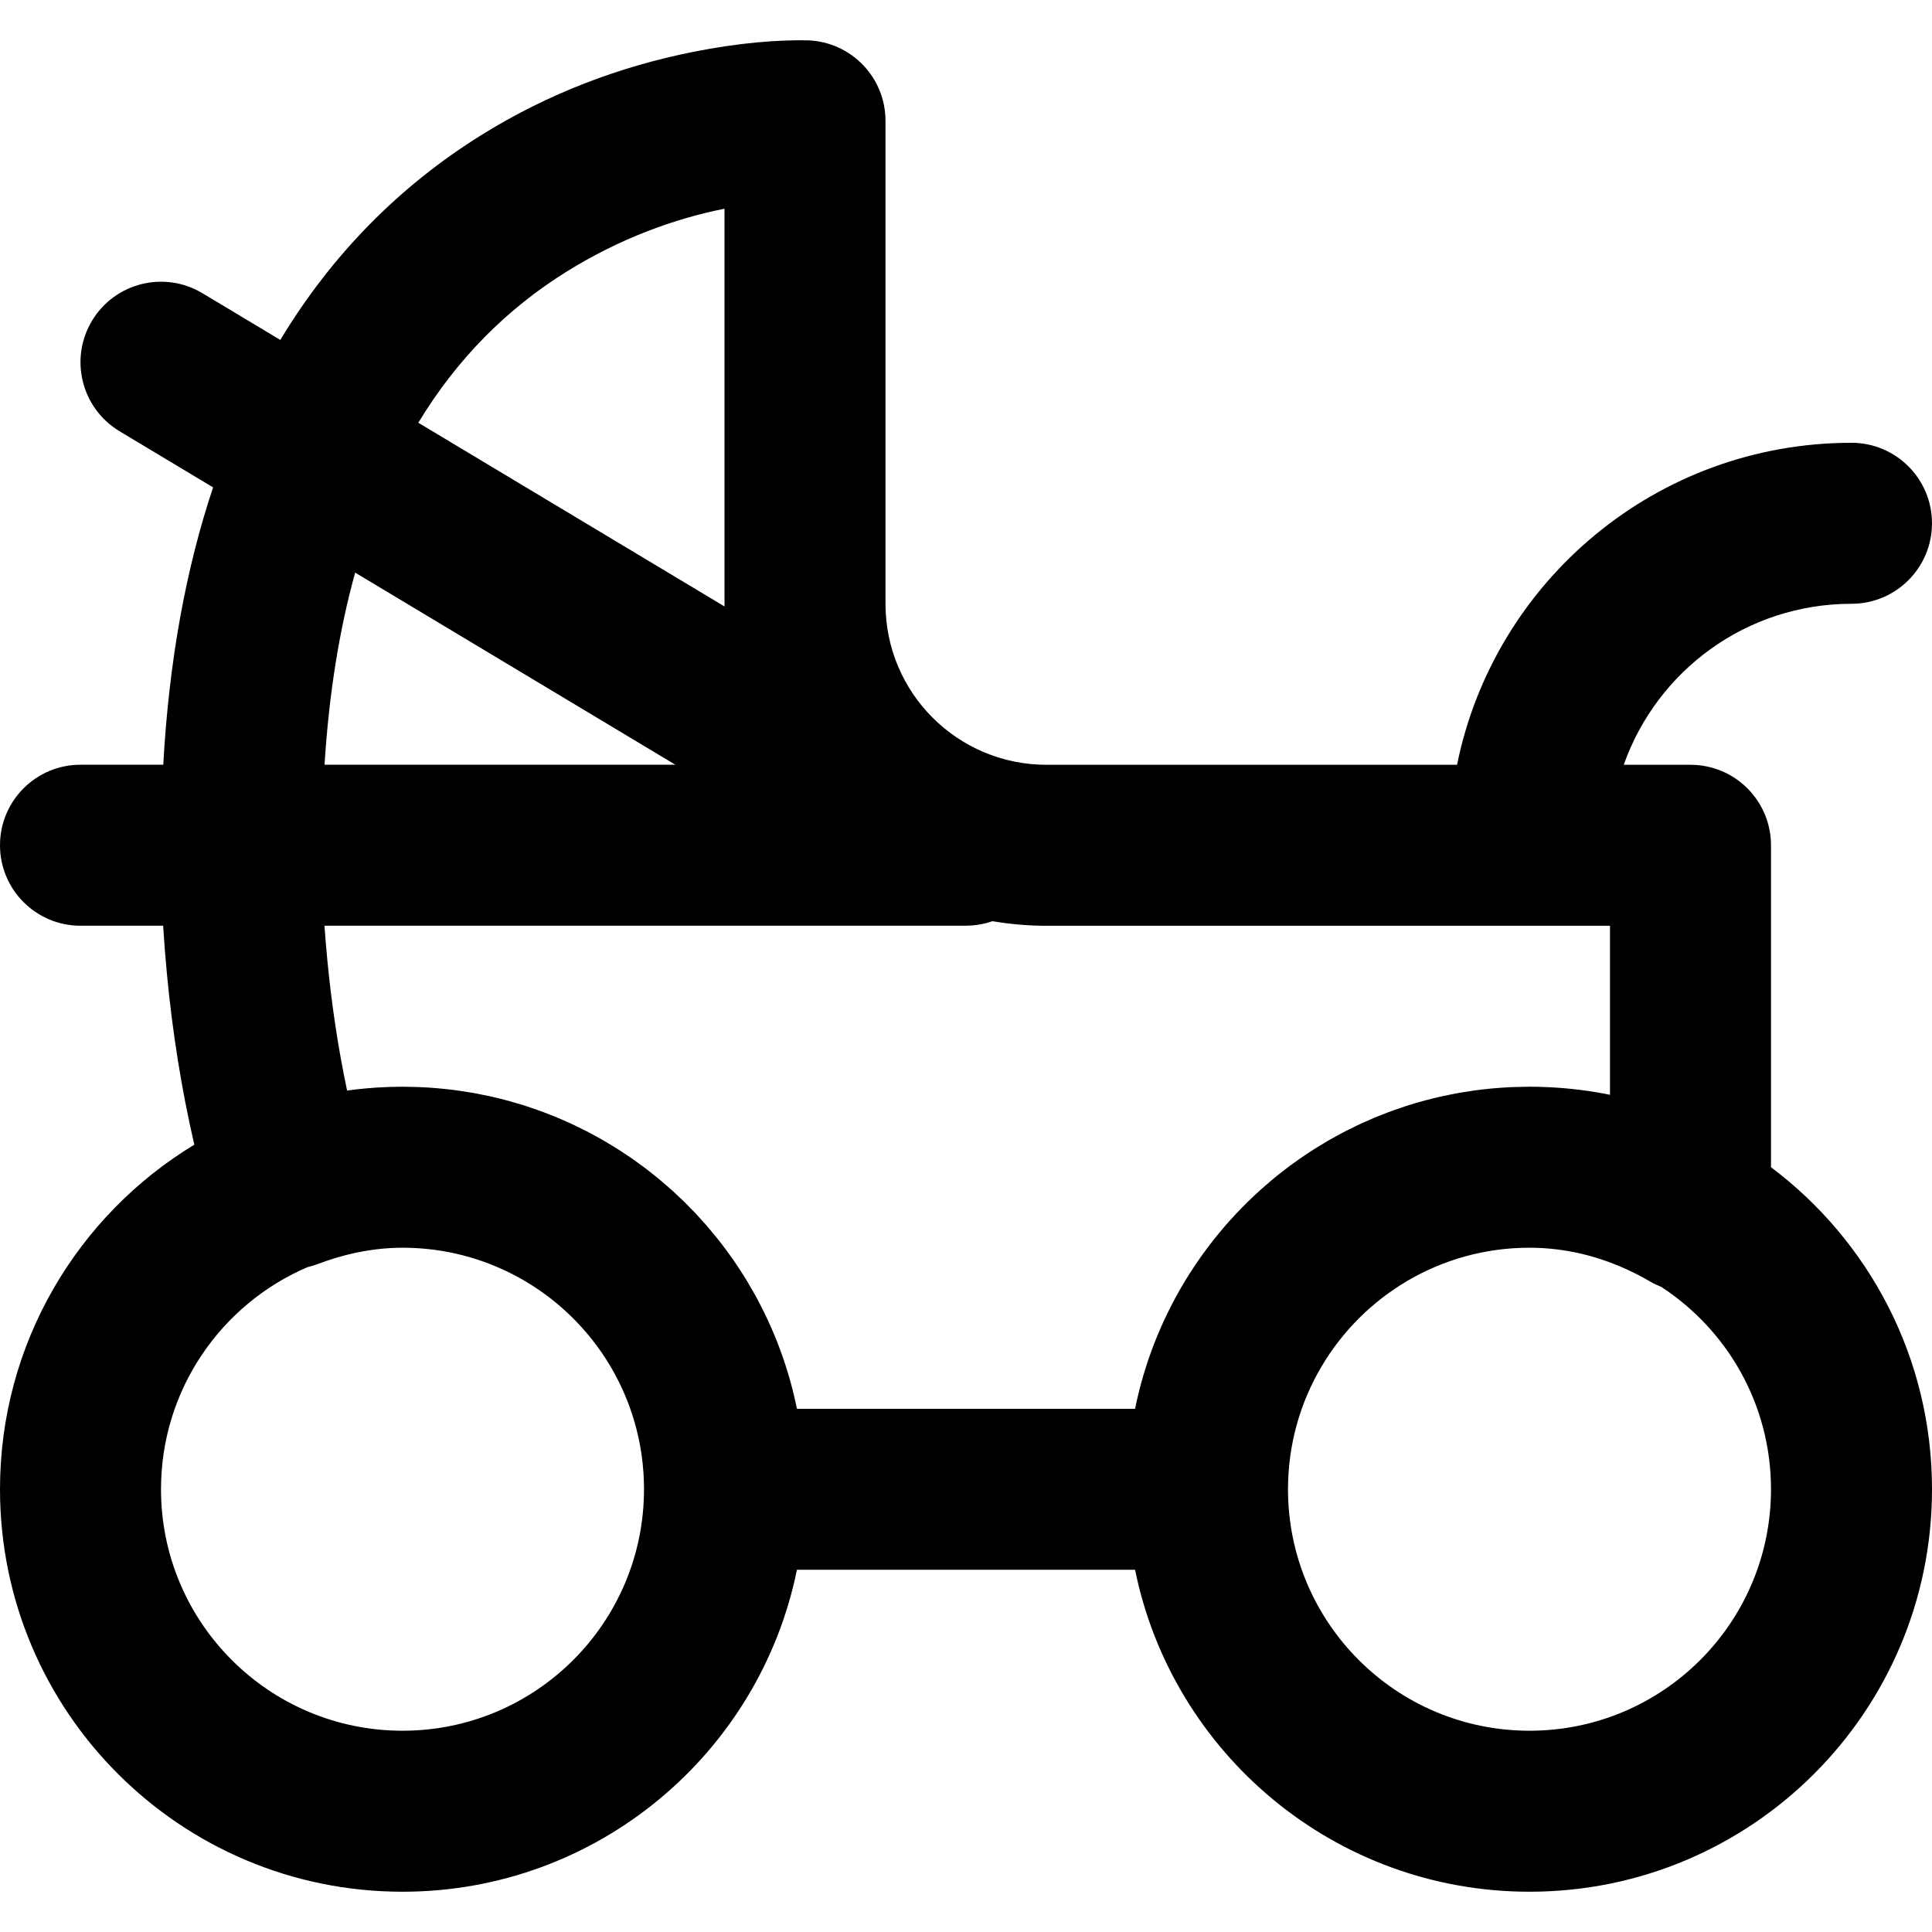 <?xml version="1.0" encoding="iso-8859-1"?>
<!-- Uploaded to: SVG Repo, www.svgrepo.com, Generator: SVG Repo Mixer Tools -->
<svg fill="#000000" height="800px" width="800px" version="1.1" id="Layer_1" xmlns="http://www.w3.org/2000/svg" xmlns:xlink="http://www.w3.org/1999/xlink" 
	 viewBox="0 0 512 512" xml:space="preserve">
<g>
	<g>
		<path d="M469.333,309.325V224.01c0-11.782-9.551-21.333-21.333-21.333h-17.687c8.774-24.872,32.452-42.667,60.353-42.667
			c11.782,0,21.333-9.551,21.333-21.333c0-11.782-9.551-21.333-21.333-21.333c-51.643,0-94.663,36.621-104.535,85.333H277.333
			c-23.589,0-42.667-19.078-42.667-42.667v-128c0-11.486-9.094-20.91-20.572-21.32c-7.971-0.151-18.224,0.624-30.465,3.071
			c-19.213,3.84-38.325,10.943-56.269,22.158c-21.416,13.385-39.321,31.364-53.074,54.169L53.643,77.702
			c-10.103-6.062-23.207-2.786-29.269,7.317c-6.062,10.103-2.786,23.207,7.317,29.269l24.78,14.868
			c-7.184,21.504-11.685,45.968-13.205,73.506H21.333C9.551,202.661,0,212.213,0,223.995c0,11.782,9.551,21.333,21.333,21.333
			h21.902c0.245,4.02,0.574,8.291,1.003,12.802c1.447,15.209,3.822,30.401,7.258,45.225C20.631,322.047,0,355.946,0,394.661
			c0,58.907,47.759,106.667,106.667,106.667c51.596,0,94.638-36.64,104.528-85.318h89.611c9.89,48.678,52.932,85.318,104.528,85.318
			c58.907,0,106.667-47.759,106.667-106.667C512,359.767,495.24,328.786,469.333,309.325z M149.973,72.1
			c14.435-9.022,29.108-14.234,42.027-16.788V160.01c0,0.241,0.016,0.477,0.018,0.717l-81.161-48.696
			C121.198,94.961,134.395,81.837,149.973,72.1z M94.122,151.747l84.858,50.915H86.006
			C87.202,183.655,89.961,166.748,94.122,151.747z M86.713,254.09c-0.291-3.058-0.529-5.984-0.723-8.762H256
			c0.16,0,0.315-0.02,0.474-0.024c0.409-0.01,0.816-0.029,1.223-0.062c0.328-0.026,0.654-0.059,0.978-0.1
			c0.341-0.043,0.68-0.096,1.019-0.155c0.372-0.065,0.741-0.137,1.107-0.221c0.288-0.067,0.573-0.142,0.859-0.221
			c0.389-0.107,0.774-0.22,1.154-0.348c0.074-0.025,0.151-0.042,0.225-0.068c4.65,0.784,9.421,1.214,14.295,1.214h149.333v44.788
			c-5.277-1.071-10.696-1.751-16.224-2.012c-1.697-0.085-3.4-0.131-5.109-0.131c-0.226,0-0.449,0.014-0.675,0.015
			c-1.113,0.007-2.22,0.033-3.325,0.074c-0.421,0.016-0.843,0.028-1.263,0.048c-1.217,0.059-2.427,0.142-3.632,0.242
			c-0.449,0.037-0.897,0.077-1.344,0.119c-1.198,0.114-2.392,0.245-3.578,0.398c-0.418,0.054-0.833,0.116-1.25,0.175
			c-1.068,0.151-2.132,0.316-3.19,0.498c-0.441,0.076-0.881,0.155-1.32,0.237c-1.042,0.193-2.078,0.403-3.109,0.627
			c-0.403,0.087-0.806,0.171-1.207,0.263c-1.149,0.263-2.289,0.548-3.423,0.848c-0.426,0.112-0.85,0.227-1.274,0.345
			c-1.127,0.313-2.248,0.641-3.36,0.99c-0.393,0.123-0.782,0.253-1.172,0.381c-1.01,0.33-2.015,0.672-3.012,1.031
			c-0.403,0.145-0.805,0.293-1.206,0.443c-0.977,0.365-1.947,0.746-2.91,1.139c-0.363,0.148-0.727,0.293-1.088,0.445
			c-1.075,0.453-2.14,0.926-3.197,1.412c-0.381,0.175-0.761,0.352-1.139,0.532c-1.051,0.499-2.094,1.012-3.126,1.544
			c-0.345,0.178-0.686,0.361-1.029,0.543c-0.968,0.513-1.93,1.037-2.88,1.578c-0.317,0.18-0.631,0.363-0.946,0.547
			c-0.928,0.541-1.846,1.097-2.755,1.665c-0.3,0.187-0.602,0.371-0.9,0.562c-0.997,0.636-1.979,1.292-2.953,1.96
			c-0.316,0.217-0.631,0.435-0.945,0.655c-0.969,0.68-1.927,1.373-2.871,2.084c-0.277,0.208-0.55,0.421-0.825,0.633
			c-0.93,0.714-1.851,1.439-2.756,2.183c-0.204,0.168-0.406,0.338-0.609,0.508c-0.876,0.73-1.738,1.476-2.59,2.234
			c-0.224,0.199-0.451,0.396-0.673,0.597c-0.906,0.82-1.795,1.658-2.673,2.508c-0.237,0.23-0.473,0.459-0.708,0.691
			c-0.873,0.862-1.733,1.737-2.576,2.628c-0.199,0.211-0.395,0.424-0.592,0.636c-0.874,0.939-1.738,1.889-2.578,2.86
			c-0.088,0.102-0.173,0.206-0.261,0.308c-0.807,0.939-1.595,1.894-2.37,2.861c-0.145,0.181-0.293,0.36-0.437,0.542
			c-0.791,1-1.561,2.018-2.316,3.047c-0.162,0.221-0.324,0.442-0.485,0.665c-0.749,1.037-1.481,2.087-2.193,3.152
			c-0.129,0.193-0.255,0.387-0.382,0.58c-0.739,1.121-1.464,2.253-2.161,3.403c-0.034,0.055-0.065,0.112-0.099,0.167
			c-0.694,1.149-1.364,2.315-2.016,3.492c-0.08,0.145-0.163,0.288-0.242,0.434c-0.641,1.171-1.257,2.357-1.855,3.553
			c-0.099,0.199-0.198,0.397-0.296,0.596c-0.589,1.198-1.157,2.407-1.702,3.629c-0.076,0.17-0.149,0.342-0.224,0.513
			c-0.562,1.28-1.105,2.569-1.618,3.875c-0.007,0.018-0.013,0.036-0.021,0.054c-0.52,1.325-1.01,2.665-1.478,4.016
			c-0.04,0.116-0.082,0.23-0.122,0.346c-0.448,1.308-0.867,2.63-1.265,3.96c-0.056,0.189-0.113,0.377-0.168,0.566
			c-0.387,1.32-0.75,2.651-1.087,3.992c-0.042,0.169-0.082,0.338-0.124,0.507c-0.342,1.392-0.663,2.793-0.95,4.206
			c-0.001,0.005-0.002,0.01-0.004,0.016h-89.596c-0.007-0.035-0.016-0.069-0.023-0.104c-0.269-1.322-0.57-2.632-0.888-3.935
			c-0.066-0.27-0.13-0.542-0.198-0.811c-0.316-1.252-0.655-2.494-1.015-3.728c-0.085-0.292-0.173-0.583-0.26-0.875
			c-0.371-1.235-0.76-2.462-1.175-3.677c-0.081-0.238-0.167-0.473-0.25-0.71c-0.404-1.159-0.826-2.309-1.269-3.449
			c-0.062-0.159-0.12-0.321-0.182-0.48c-0.474-1.202-0.975-2.389-1.491-3.569c-0.122-0.28-0.242-0.56-0.367-0.839
			c-0.506-1.131-1.032-2.251-1.576-3.361c-0.147-0.3-0.296-0.598-0.445-0.896c-0.555-1.107-1.125-2.205-1.717-3.289
			c-0.138-0.253-0.282-0.503-0.422-0.755c-0.562-1.009-1.137-2.009-1.731-2.998c-0.118-0.197-0.233-0.395-0.352-0.591
			c-0.636-1.045-1.296-2.075-1.967-3.096c-0.184-0.281-0.367-0.563-0.554-0.841c-0.667-0.995-1.352-1.977-2.052-2.948
			c-0.213-0.296-0.428-0.59-0.644-0.883c-0.71-0.965-1.433-1.921-2.175-2.861c-0.2-0.254-0.406-0.503-0.608-0.755
			c-0.689-0.857-1.39-1.705-2.105-2.54c-0.195-0.227-0.388-0.456-0.584-0.682c-0.756-0.869-1.53-1.722-2.314-2.566
			c-0.246-0.265-0.491-0.532-0.74-0.795c-0.805-0.85-1.626-1.685-2.459-2.508c-0.277-0.273-0.555-0.544-0.835-0.815
			c-0.843-0.815-1.696-1.619-2.565-2.407c-0.263-0.238-0.53-0.47-0.795-0.706c-0.791-0.702-1.591-1.394-2.403-2.072
			c-0.278-0.232-0.555-0.465-0.836-0.694c-0.849-0.695-1.711-1.375-2.581-2.044c-0.304-0.234-0.606-0.469-0.913-0.7
			c-0.923-0.694-1.859-1.372-2.805-2.036c-0.336-0.236-0.675-0.47-1.014-0.703c-0.955-0.655-1.919-1.298-2.896-1.922
			c-0.319-0.204-0.642-0.401-0.963-0.601c-0.879-0.548-1.766-1.085-2.662-1.609c-0.349-0.204-0.698-0.407-1.05-0.607
			c-0.927-0.528-1.865-1.039-2.81-1.539c-0.353-0.187-0.705-0.376-1.06-0.559c-1.025-0.528-2.061-1.038-3.105-1.533
			c-0.385-0.183-0.772-0.363-1.16-0.542c-1.052-0.484-2.112-0.955-3.182-1.406c-0.365-0.153-0.733-0.3-1.099-0.449
			c-0.959-0.391-1.924-0.77-2.897-1.133c-0.404-0.151-0.808-0.3-1.214-0.447c-0.996-0.359-2-0.701-3.01-1.03
			c-0.391-0.128-0.78-0.258-1.173-0.381c-1.112-0.349-2.233-0.677-3.36-0.99c-0.424-0.118-0.849-0.232-1.275-0.345
			c-1.135-0.3-2.275-0.585-3.424-0.848c-0.399-0.091-0.802-0.175-1.203-0.262c-1.032-0.224-2.07-0.434-3.113-0.628
			c-0.438-0.081-0.875-0.16-1.315-0.236c-1.06-0.183-2.125-0.348-3.196-0.499c-0.416-0.059-0.83-0.12-1.247-0.174
			c-1.187-0.154-2.381-0.284-3.58-0.398c-0.447-0.043-0.894-0.082-1.342-0.119c-1.206-0.1-2.416-0.183-3.633-0.242
			c-0.42-0.02-0.842-0.032-1.263-0.048c-1.104-0.041-2.212-0.067-3.324-0.074c-0.226-0.001-0.449-0.015-0.675-0.015
			c-0.363,0-0.725,0.016-1.088,0.02c-0.724,0.007-1.448,0.019-2.169,0.04c-0.301,0.01-0.602,0.022-0.903,0.034
			c-3.552,0.136-7.059,0.446-10.513,0.921C89.567,277.6,87.833,265.866,86.713,254.09z M106.667,458.661c-35.343,0-64-28.657-64-64
			c0-26.413,16.007-49.086,38.846-58.86c0.892-0.211,1.781-0.475,2.662-0.808c6.572-2.485,13.081-3.92,19.539-4.257
			c0.979-0.044,1.962-0.075,2.953-0.075c35.343,0,64,28.657,64,64S142.01,458.661,106.667,458.661z M405.333,458.661
			c-35.341,0-63.996-28.653-64-63.993c0.001-11.846,3.231-22.931,8.837-32.447c11.129-18.882,31.661-31.561,55.163-31.561
			c0.98,0,1.953,0.03,2.922,0.074c0.264,0.013,0.529,0.025,0.793,0.041c0.454,0.026,0.903,0.068,1.354,0.103
			c9.31,0.794,18.361,3.76,26.853,8.711c0.986,0.575,1.991,1.052,3.005,1.453c17.498,11.423,29.074,31.164,29.074,53.617
			C469.333,430.005,440.677,458.661,405.333,458.661z"/>
	</g>
</g>
</svg>
